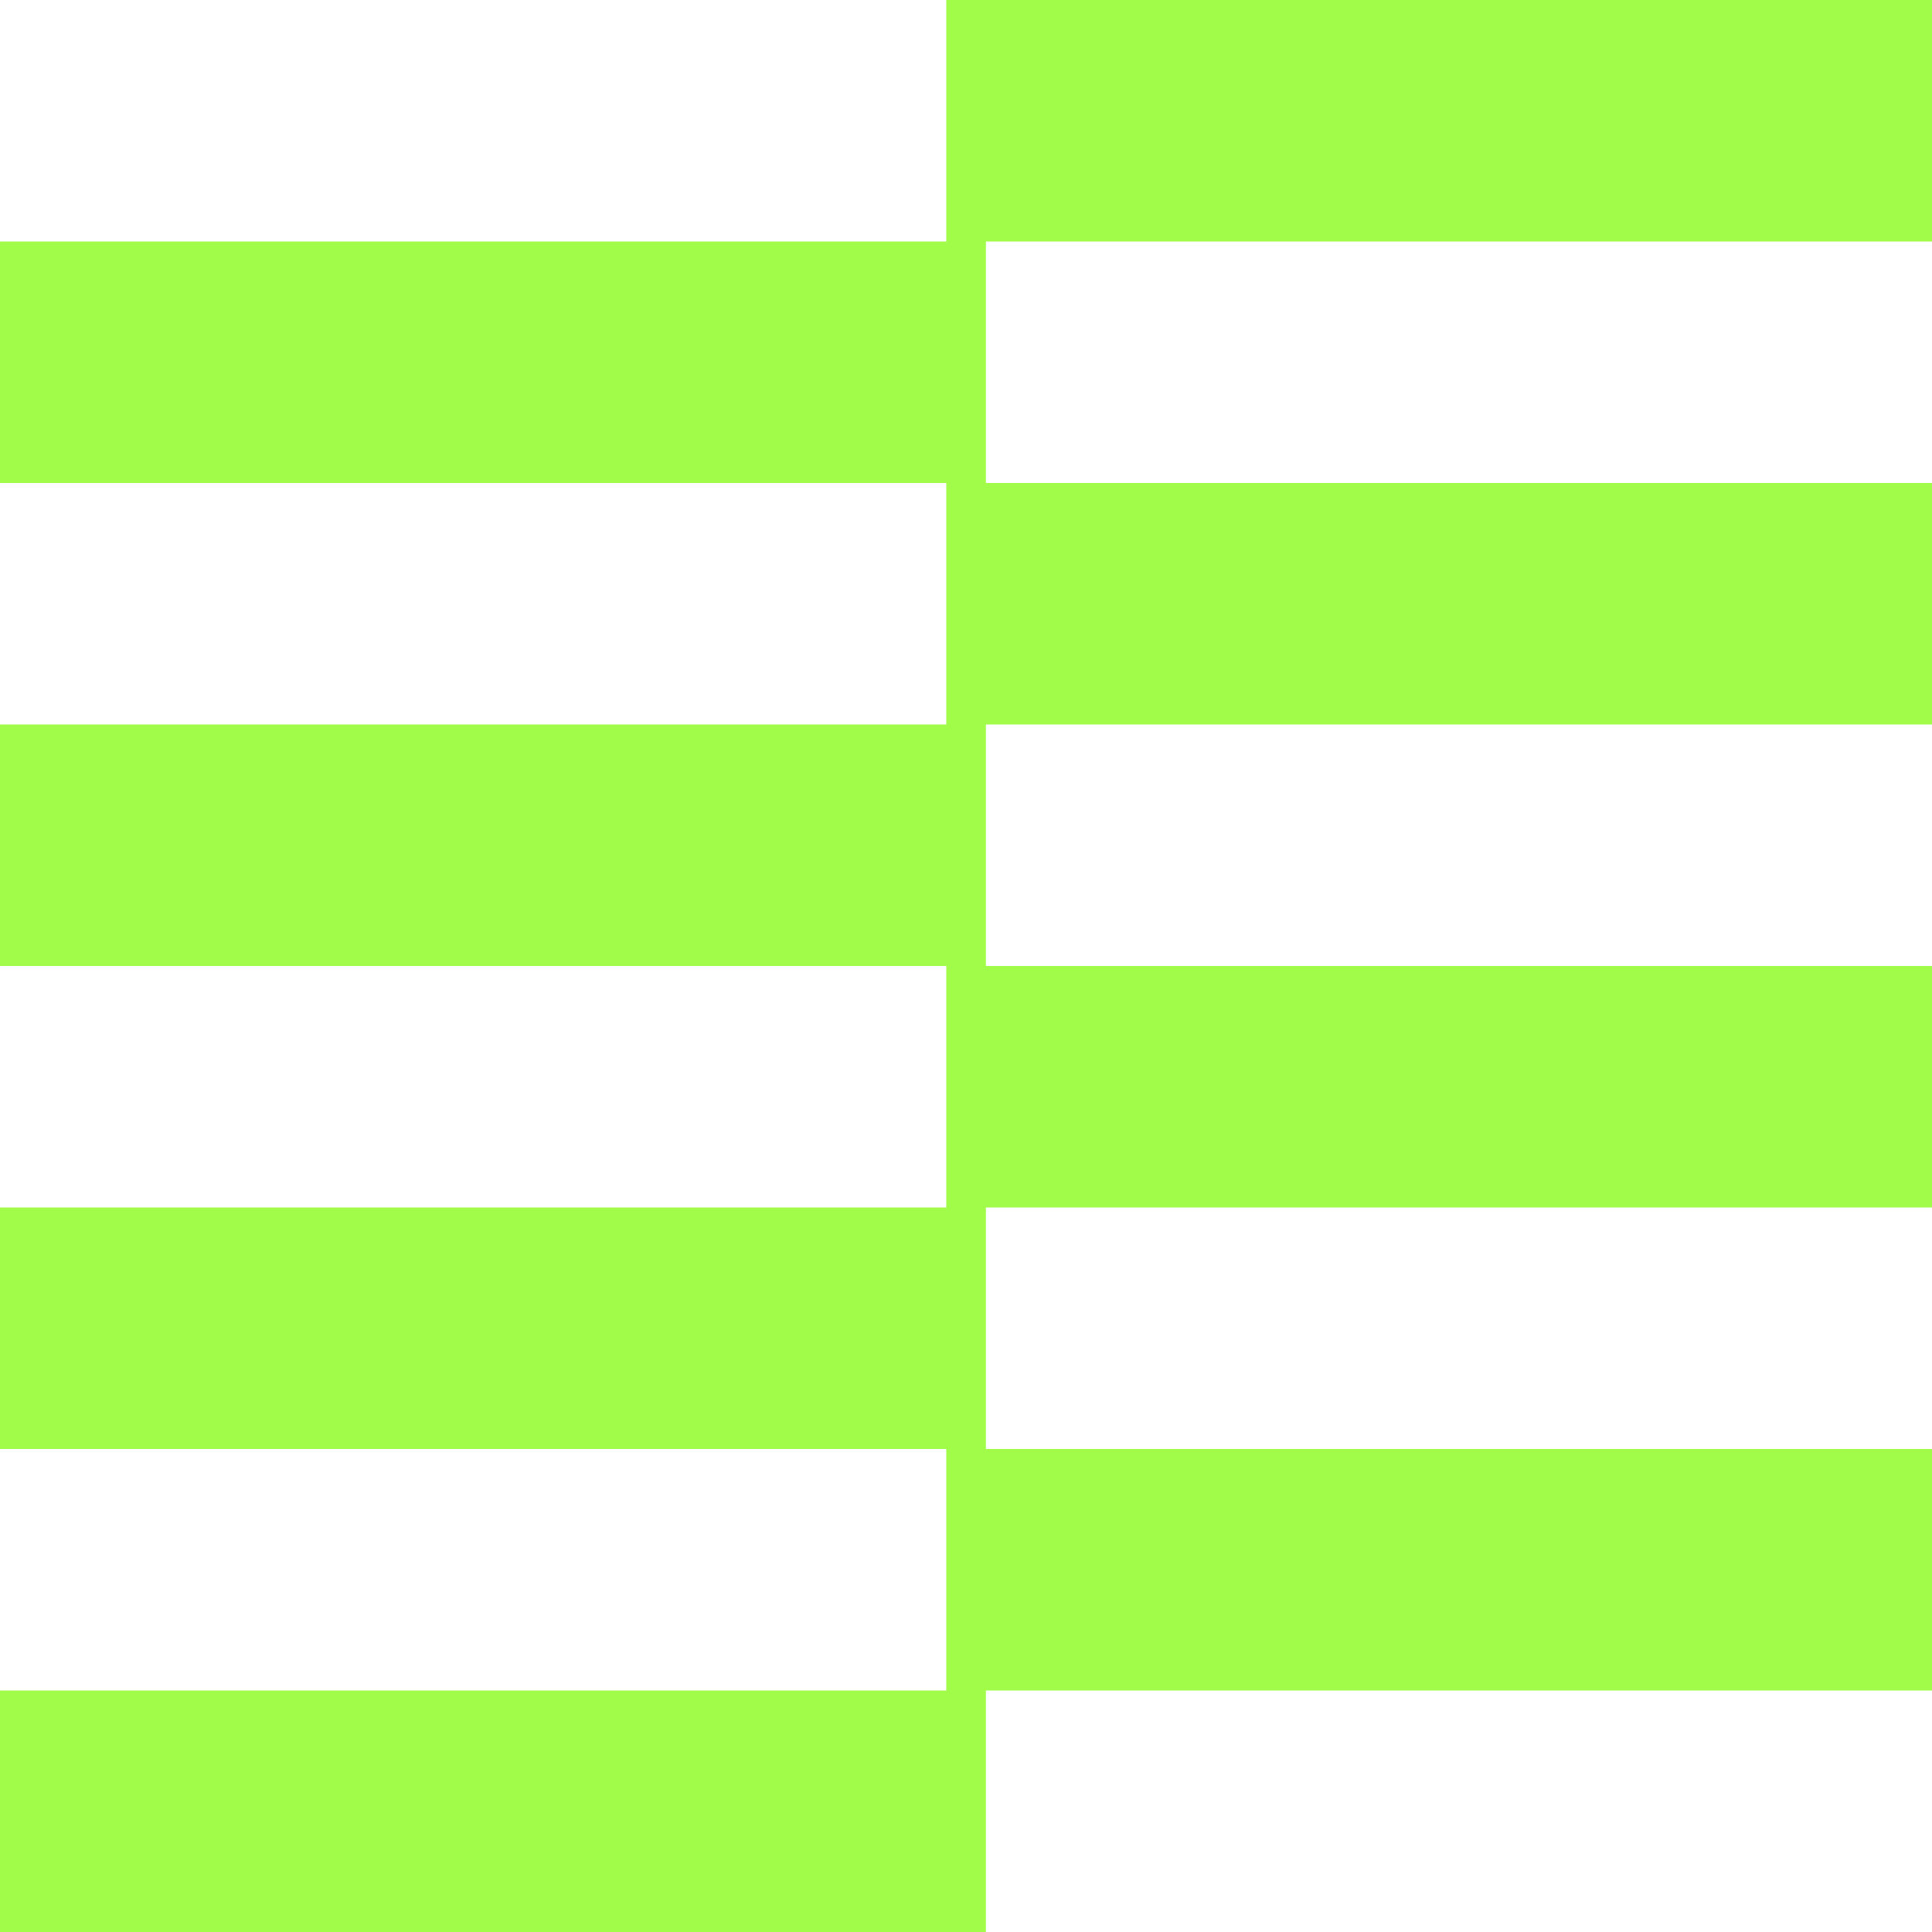 <?xml version="1.0" encoding="UTF-8"?>
<svg id="Layer_1" xmlns="http://www.w3.org/2000/svg" version="1.1" viewBox="0 0 100 100">
  <!-- Generator: Adobe Illustrator 29.2.0, SVG Export Plug-In . SVG Version: 2.1.0 Build 108)  -->
  <defs>
    <style>
      .st0 {
        fill: #a1fc49;
      }
    </style>
  </defs>
  <g>
    <rect class="st0" y="87.5" width="50" height="12.5"/>
    <rect class="st0" x="50" y="75" width="50" height="12.5"/>
    <rect class="st0" y="62.5" width="50" height="12.5"/>
    <rect class="st0" x="50" y="50" width="50" height="12.5"/>
    <rect class="st0" y="37.5" width="50" height="12.5"/>
    <rect class="st0" x="50" y="25" width="50" height="12.5"/>
    <rect class="st0" y="12.5" width="50" height="12.5"/>
    <rect class="st0" x="50" width="50" height="12.5"/>
  </g>
  <rect class="st0" x="48.98" width="2.05" height="100"/>
</svg>
